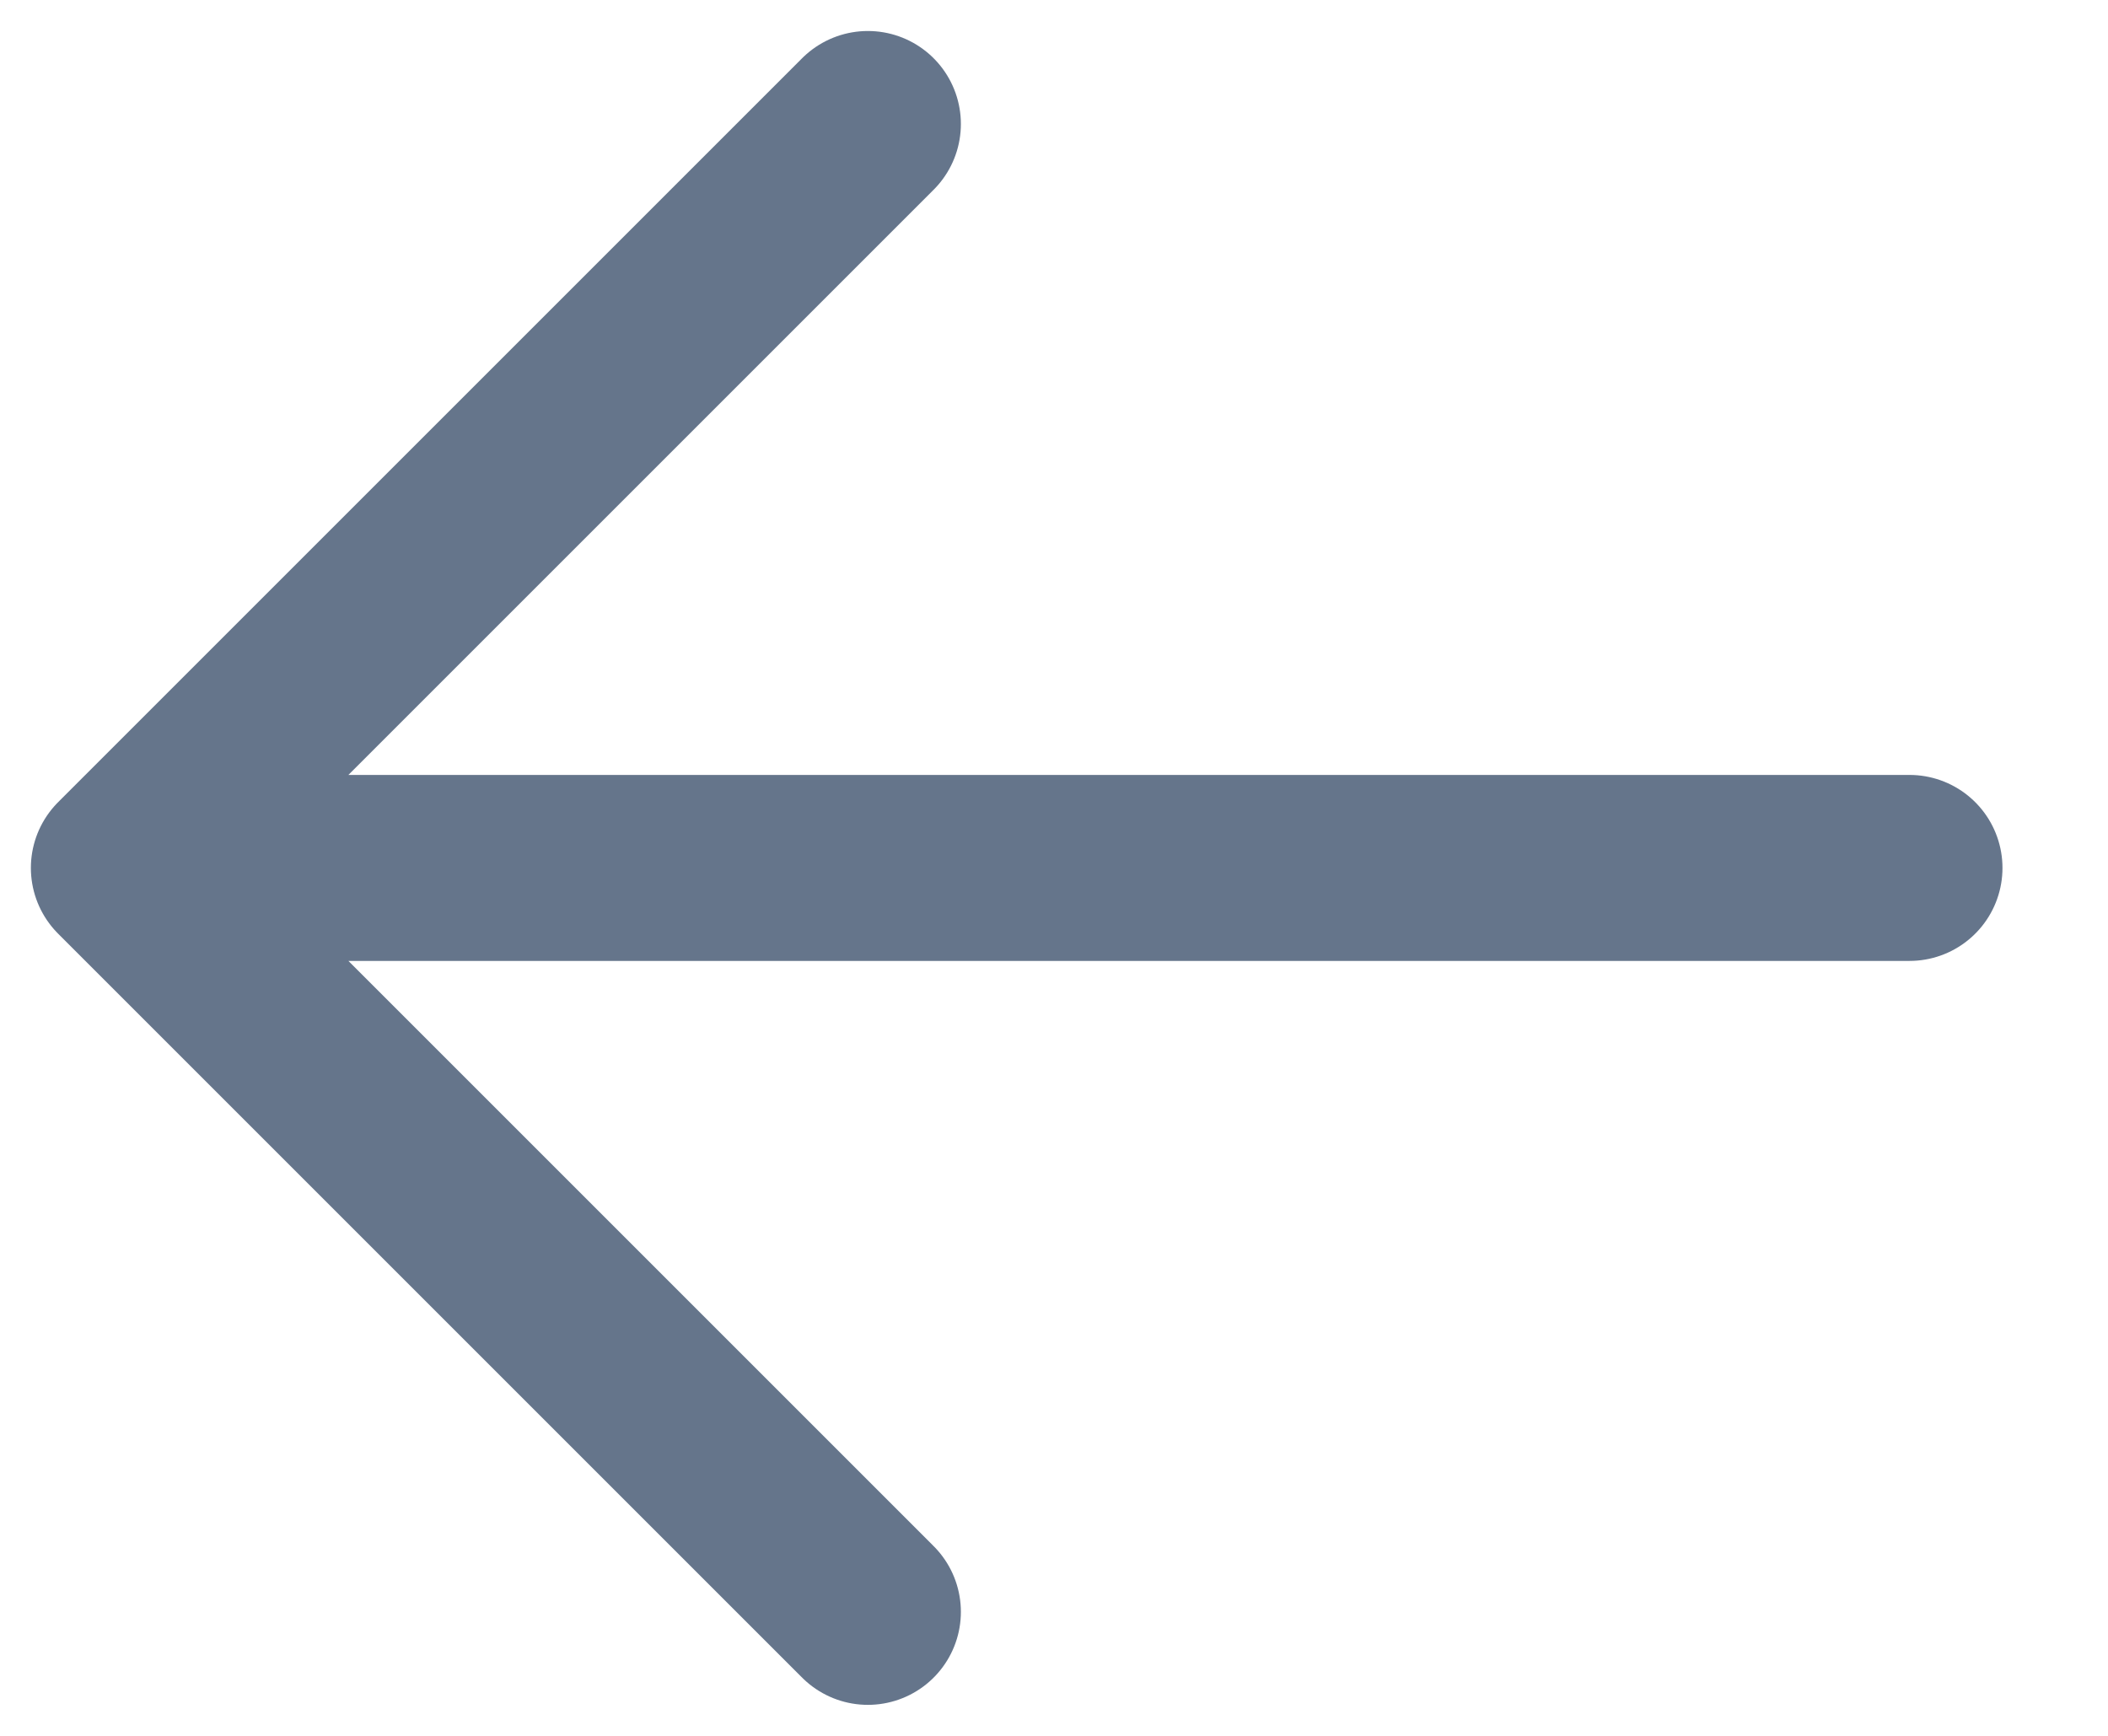 <svg width="17" height="14" viewBox="0 0 17 14" fill="none" xmlns="http://www.w3.org/2000/svg">
<path d="M15.399 7L0.999 7M0.999 7L6.999 13M0.999 7L6.999 1" stroke="#65758B" stroke-width="1.5" stroke-linecap="round" stroke-linejoin="round"/>
</svg>
